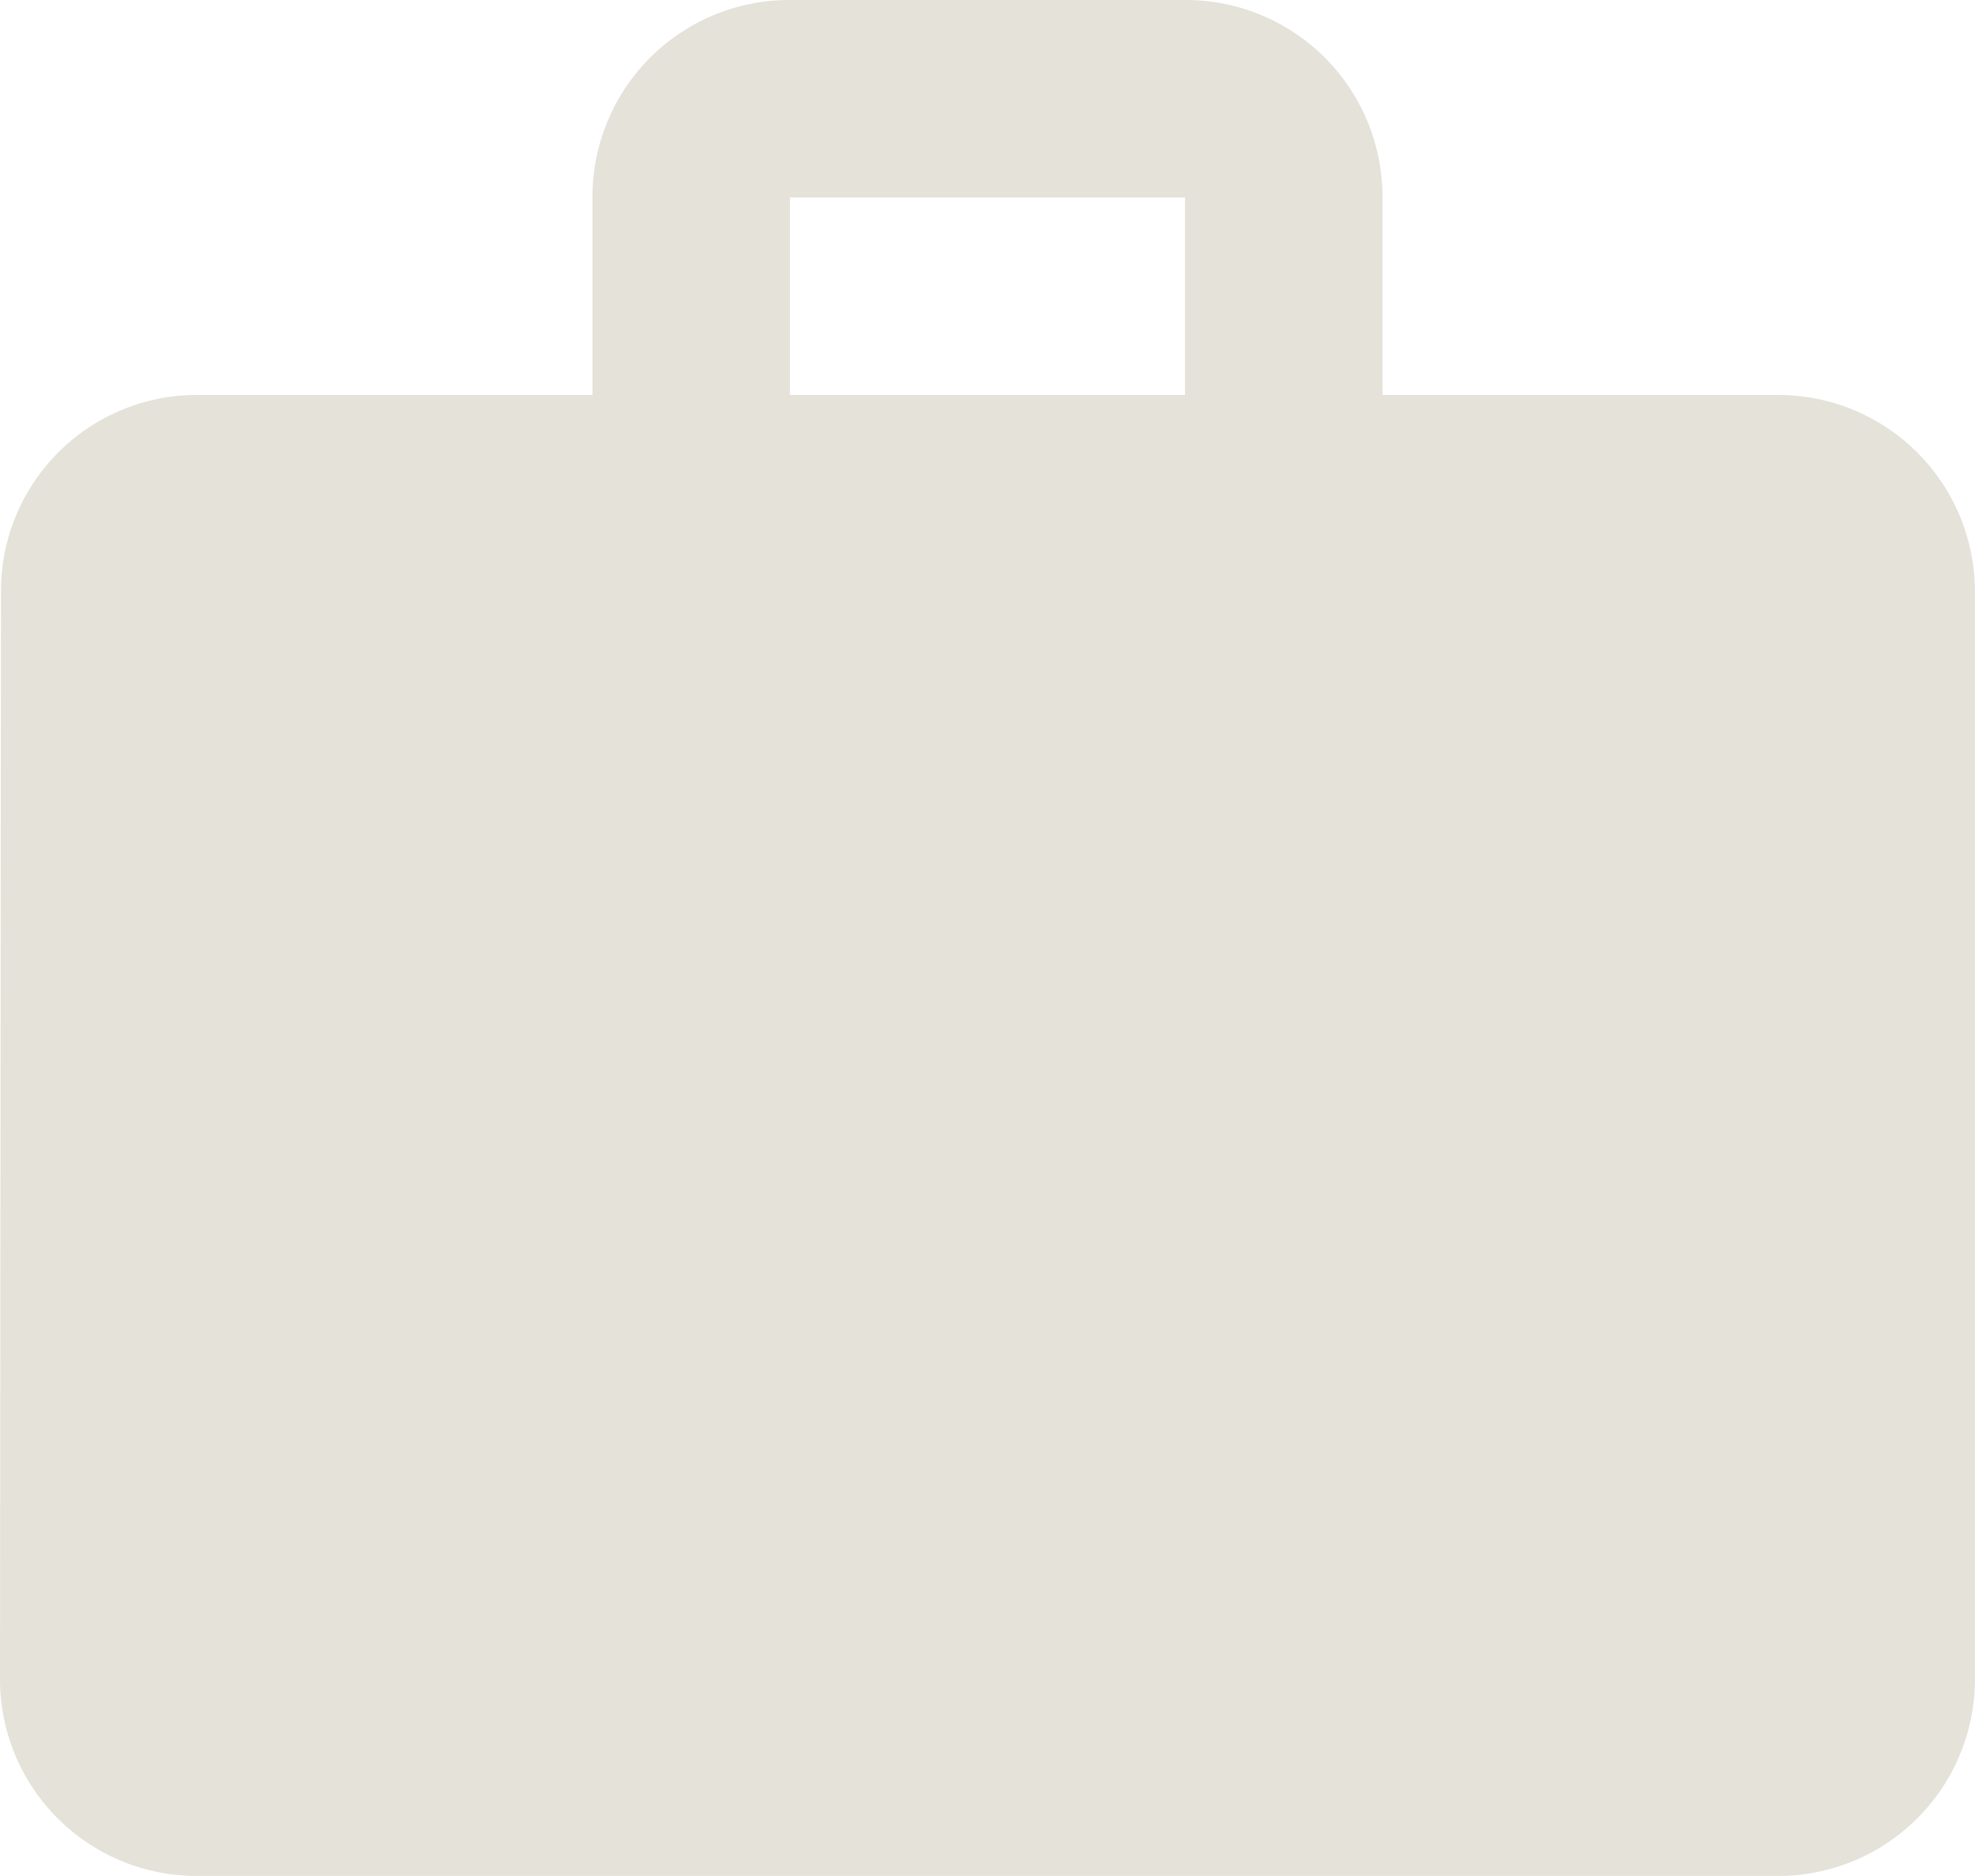 <svg xmlns="http://www.w3.org/2000/svg" width="34.001" height="32.301" viewBox="0 0 34.001 32.301">
  <path id="Icon_material-work" data-name="Icon material-work" d="M33.6,9.8H26.8V6.4A3.388,3.388,0,0,0,23.4,3H16.6a3.388,3.388,0,0,0-3.4,3.4V9.8H6.4a3.374,3.374,0,0,0-3.383,3.4L3,31.9a3.388,3.388,0,0,0,3.4,3.4H33.6A3.388,3.388,0,0,0,37,31.9V13.2A3.388,3.388,0,0,0,33.6,9.8Zm-10.2,0H16.6V6.4h6.8Z" transform="translate(-3 -3)" fill="#e4e2d9"/>
</svg>
